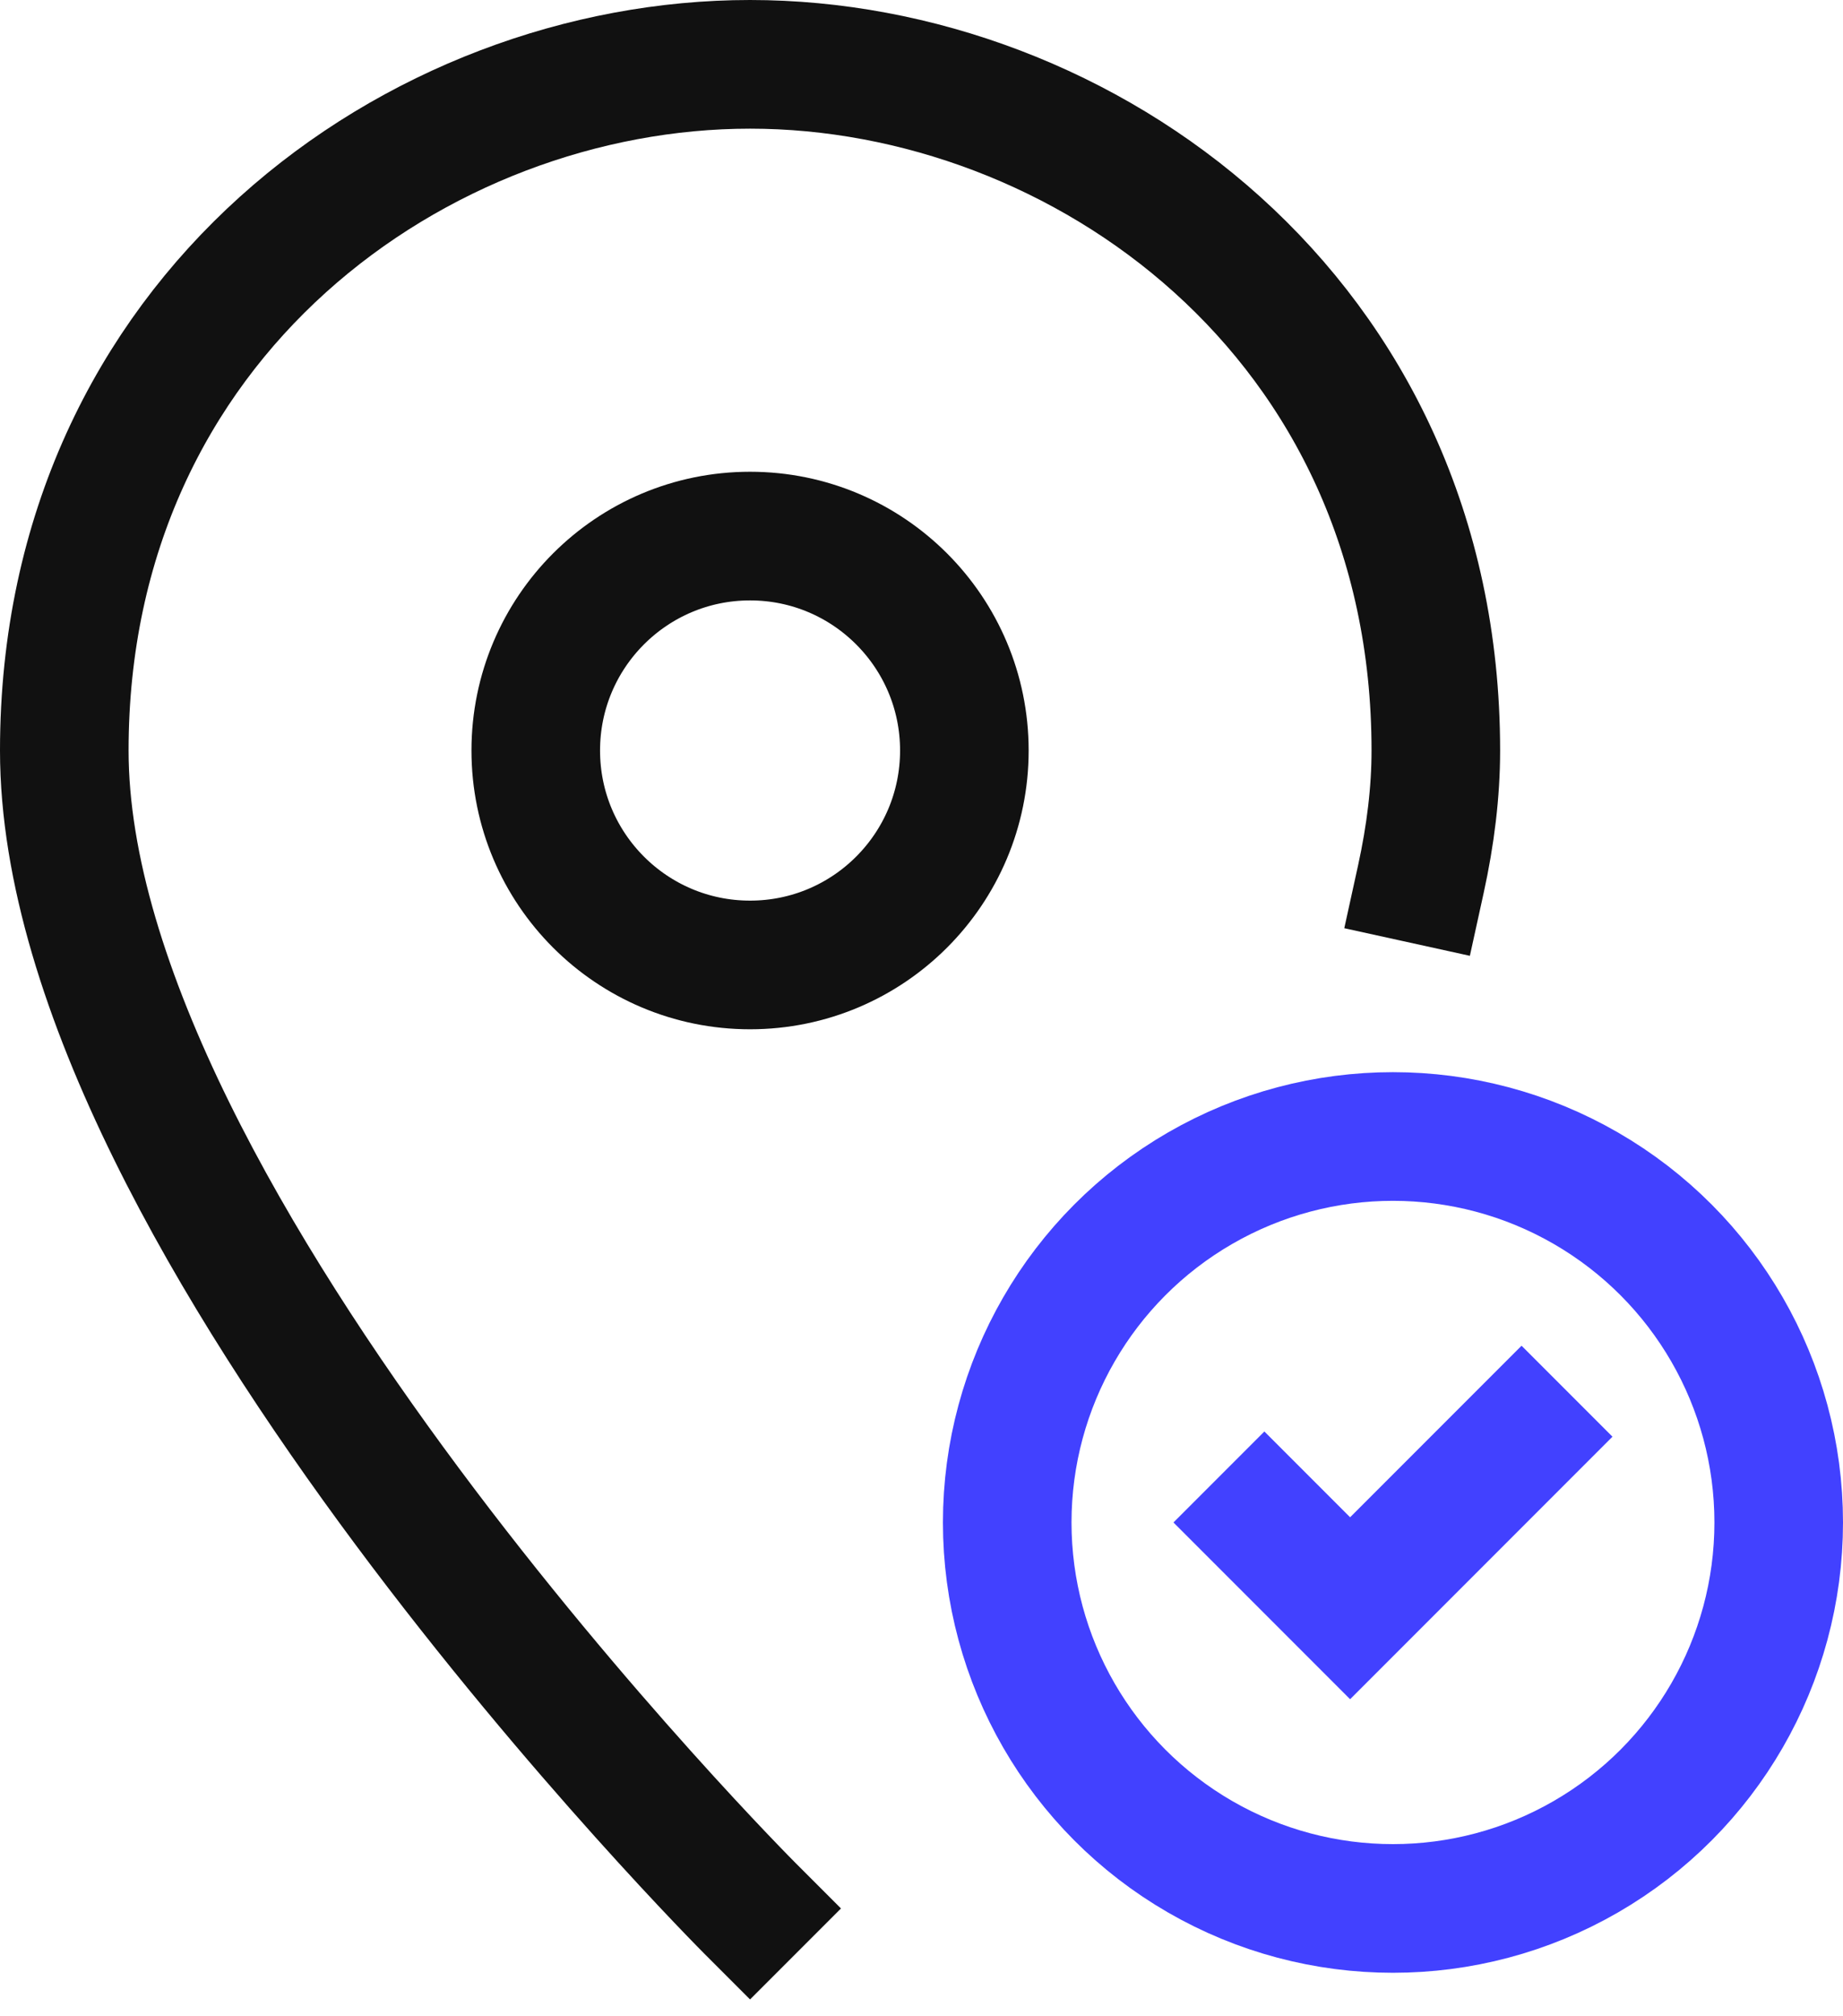 <svg width="43" height="47" xmlns="http://www.w3.org/2000/svg"><g transform="translate(1 1)" stroke-width="3" fill="none" fill-rule="evenodd" stroke-linecap="square"><path d="M16.5 43.5s-16-16-16-27c0-10.125 8.268-16 16-16 7.732 0 16 5.875 16 16 0 .966-.123 1.971-.349 3" stroke="#111"/><circle stroke="#111" cx="16.5" cy="16.5" r="5"/><path stroke="#4241FF" d="M28.5 34.5l2 2 4-4"/><circle stroke="#4241FF" cx="31.5" cy="34.5" r="9"/></g></svg>